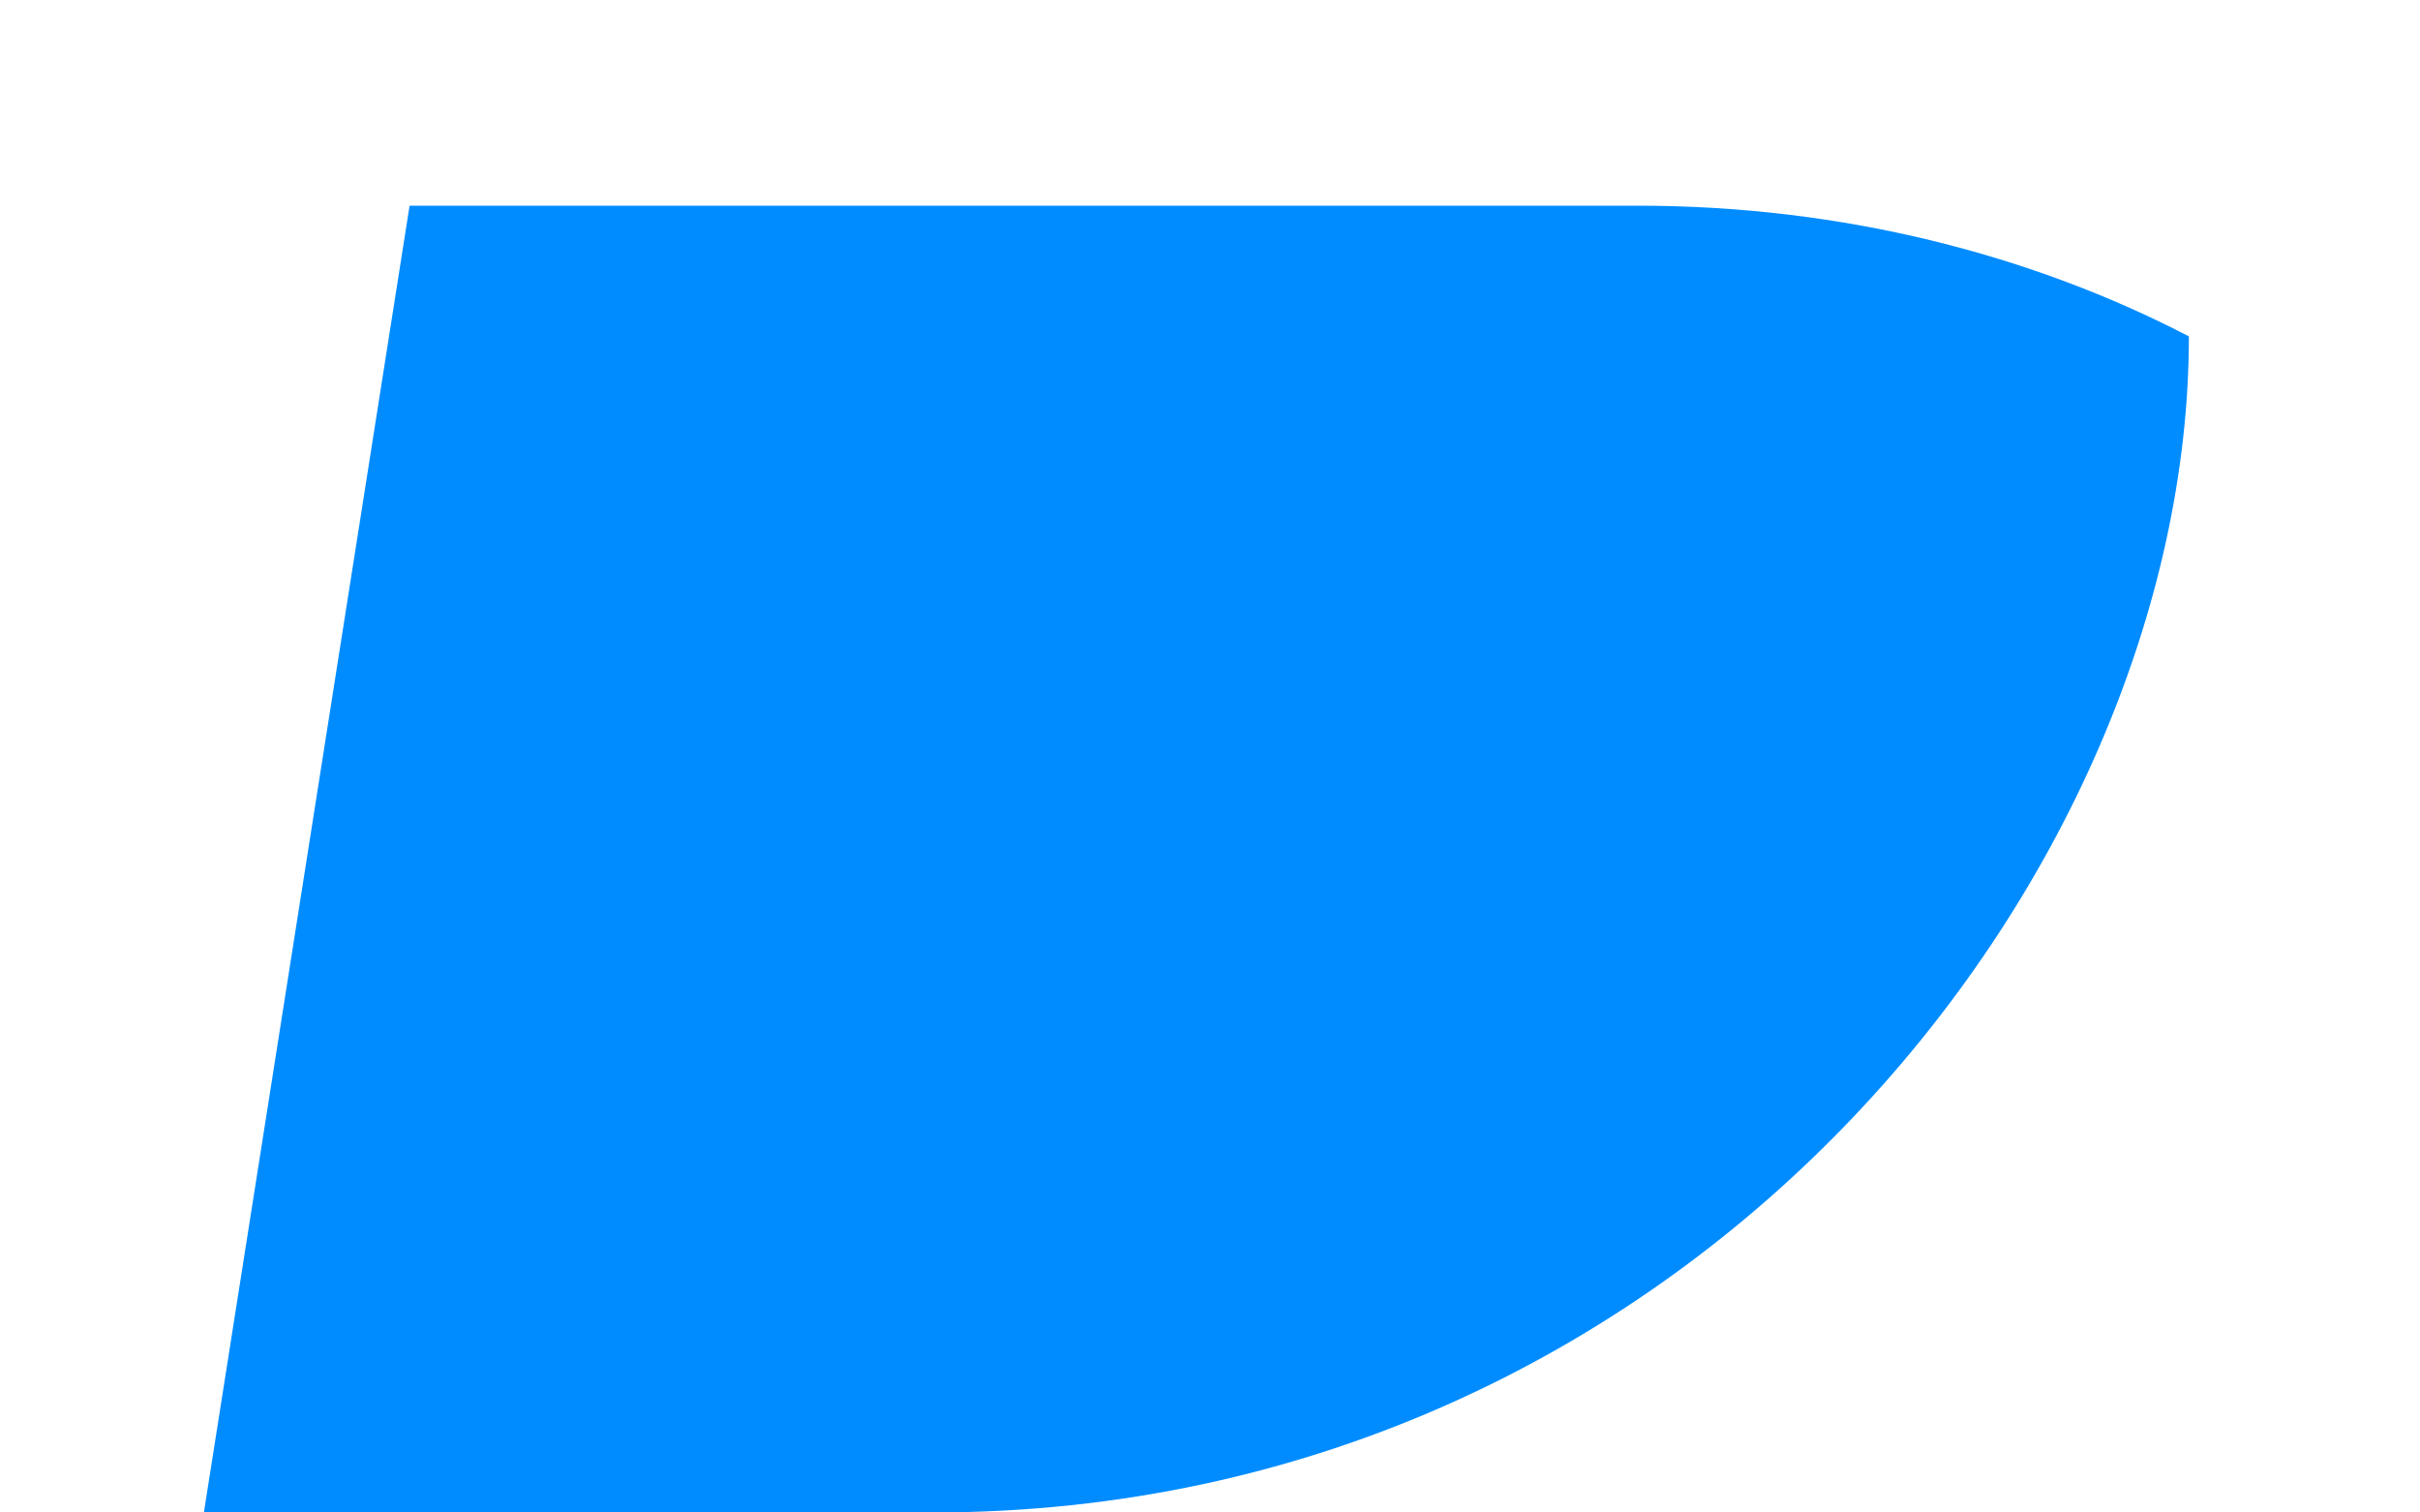 <svg width="8" height="5" viewBox="0 0 8 5" fill="none" xmlns="http://www.w3.org/2000/svg">
<path d="M7.236 1.112C6.72 0.844 6.095 0.68 5.415 0.68H1.354L0.674 5H3.082C5.58 5 7.236 2.896 7.236 1.112Z" fill="#008CFF"/>
</svg>
